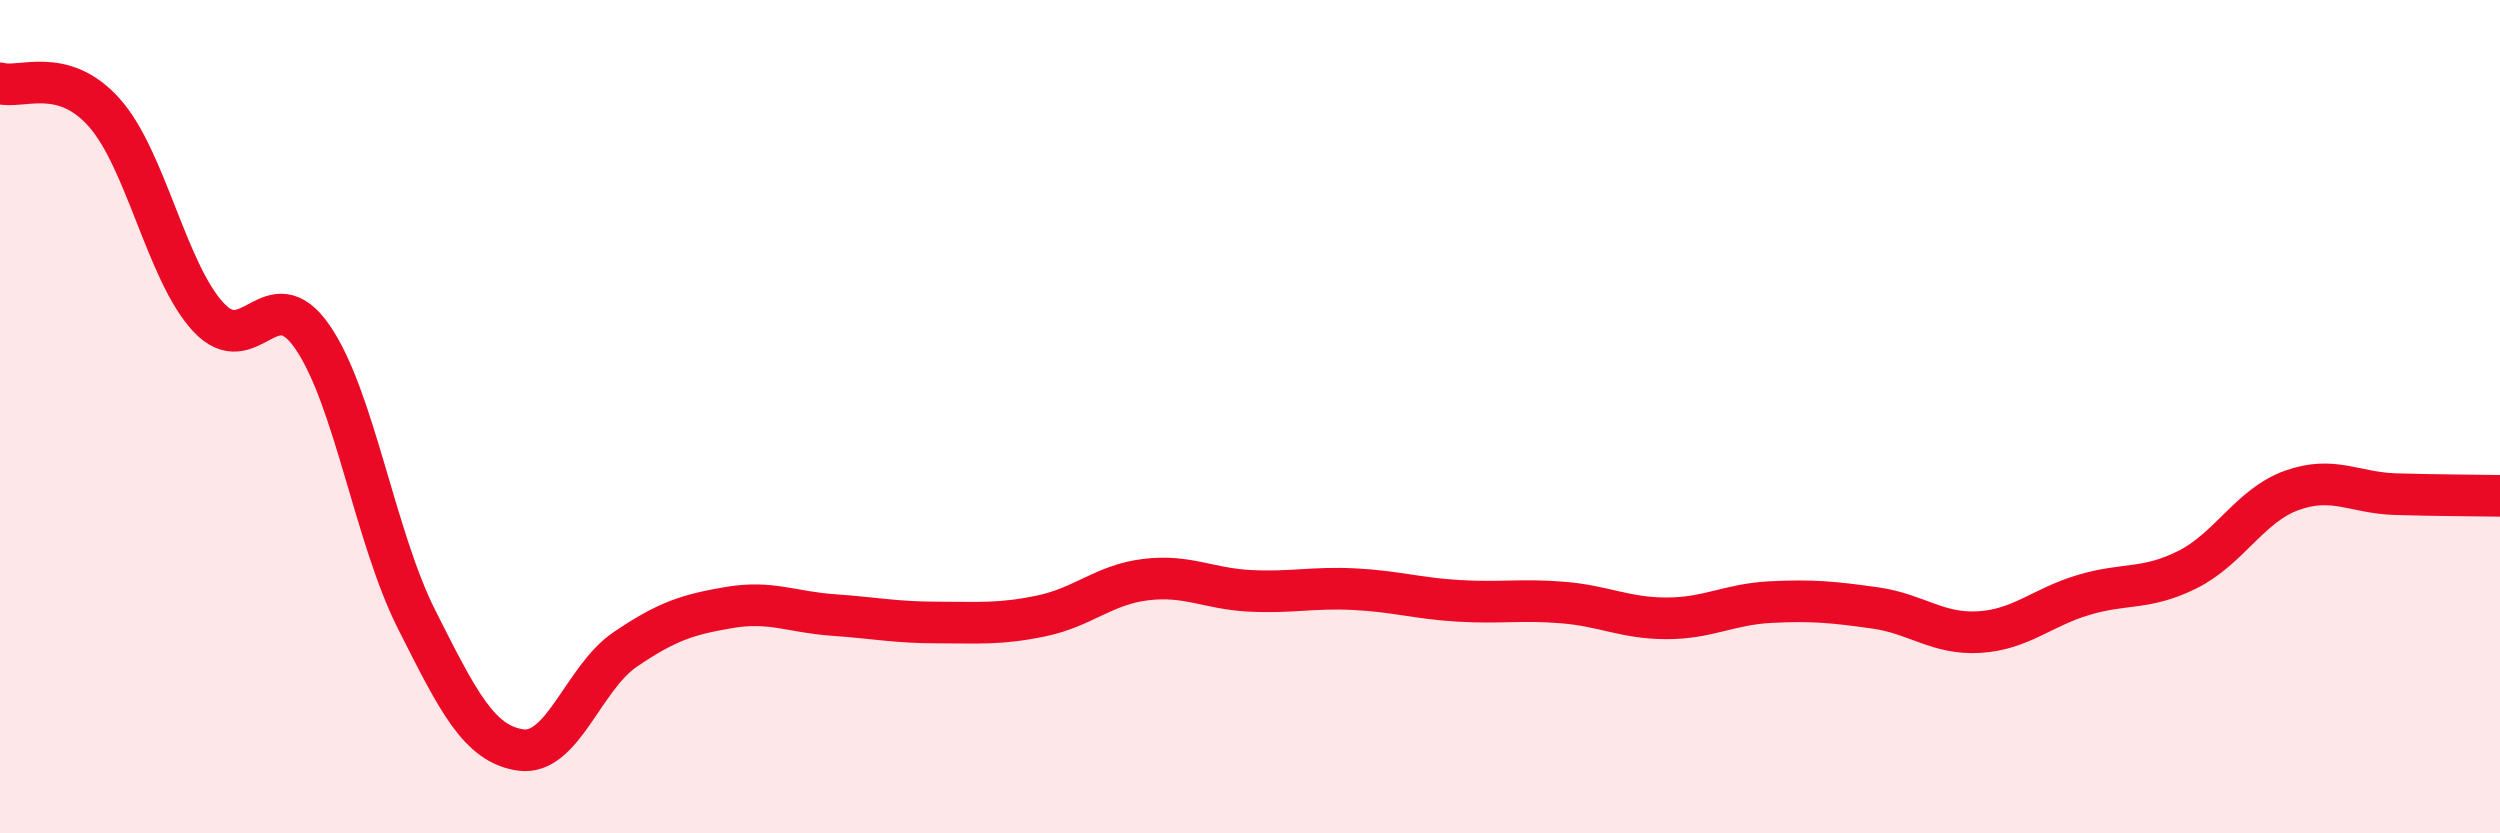 
    <svg width="60" height="20" viewBox="0 0 60 20" xmlns="http://www.w3.org/2000/svg">
      <path
        d="M 0,2 C 0.5,2.14 1.5,1.58 2.5,2.7 C 3.5,3.82 4,6.53 5,7.61 C 6,8.69 6.5,6.64 7.5,8.09 C 8.5,9.54 9,12.89 10,14.87 C 11,16.85 11.5,17.86 12.5,18 C 13.5,18.14 14,16.27 15,15.59 C 16,14.91 16.5,14.75 17.5,14.58 C 18.5,14.41 19,14.69 20,14.76 C 21,14.83 21.5,14.94 22.5,14.94 C 23.5,14.94 24,14.99 25,14.78 C 26,14.57 26.5,14.03 27.5,13.91 C 28.5,13.79 29,14.13 30,14.18 C 31,14.23 31.5,14.09 32.5,14.14 C 33.5,14.19 34,14.36 35,14.42 C 36,14.48 36.5,14.38 37.5,14.46 C 38.5,14.54 39,14.84 40,14.84 C 41,14.84 41.5,14.5 42.5,14.45 C 43.5,14.4 44,14.45 45,14.59 C 46,14.73 46.5,15.23 47.5,15.17 C 48.5,15.11 49,14.58 50,14.28 C 51,13.98 51.5,14.17 52.5,13.67 C 53.5,13.17 54,12.13 55,11.77 C 56,11.41 56.5,11.83 57.5,11.86 C 58.5,11.89 59.5,11.89 60,11.9L60 20L0 20Z"
        fill="#EB0A25"
        opacity="0.1"
        stroke-linecap="round"
        stroke-linejoin="round"
      />
      <path
        d="M 0,2 C 0.5,2.14 1.5,1.58 2.5,2.7 C 3.5,3.82 4,6.53 5,7.61 C 6,8.69 6.5,6.64 7.5,8.09 C 8.5,9.54 9,12.89 10,14.87 C 11,16.85 11.5,17.86 12.5,18 C 13.5,18.14 14,16.27 15,15.59 C 16,14.91 16.5,14.75 17.5,14.58 C 18.5,14.41 19,14.69 20,14.76 C 21,14.83 21.5,14.94 22.5,14.94 C 23.5,14.94 24,14.99 25,14.78 C 26,14.57 26.5,14.03 27.5,13.91 C 28.5,13.79 29,14.13 30,14.18 C 31,14.23 31.5,14.09 32.5,14.14 C 33.5,14.19 34,14.36 35,14.42 C 36,14.48 36.5,14.38 37.5,14.46 C 38.5,14.54 39,14.84 40,14.84 C 41,14.84 41.5,14.5 42.5,14.45 C 43.5,14.4 44,14.45 45,14.59 C 46,14.73 46.5,15.23 47.5,15.17 C 48.5,15.11 49,14.58 50,14.28 C 51,13.98 51.5,14.17 52.5,13.67 C 53.5,13.17 54,12.13 55,11.77 C 56,11.41 56.5,11.83 57.5,11.86 C 58.5,11.89 59.5,11.89 60,11.9"
        stroke="#EB0A25"
        stroke-width="1"
        fill="none"
        stroke-linecap="round"
        stroke-linejoin="round"
      />
    </svg>
  
